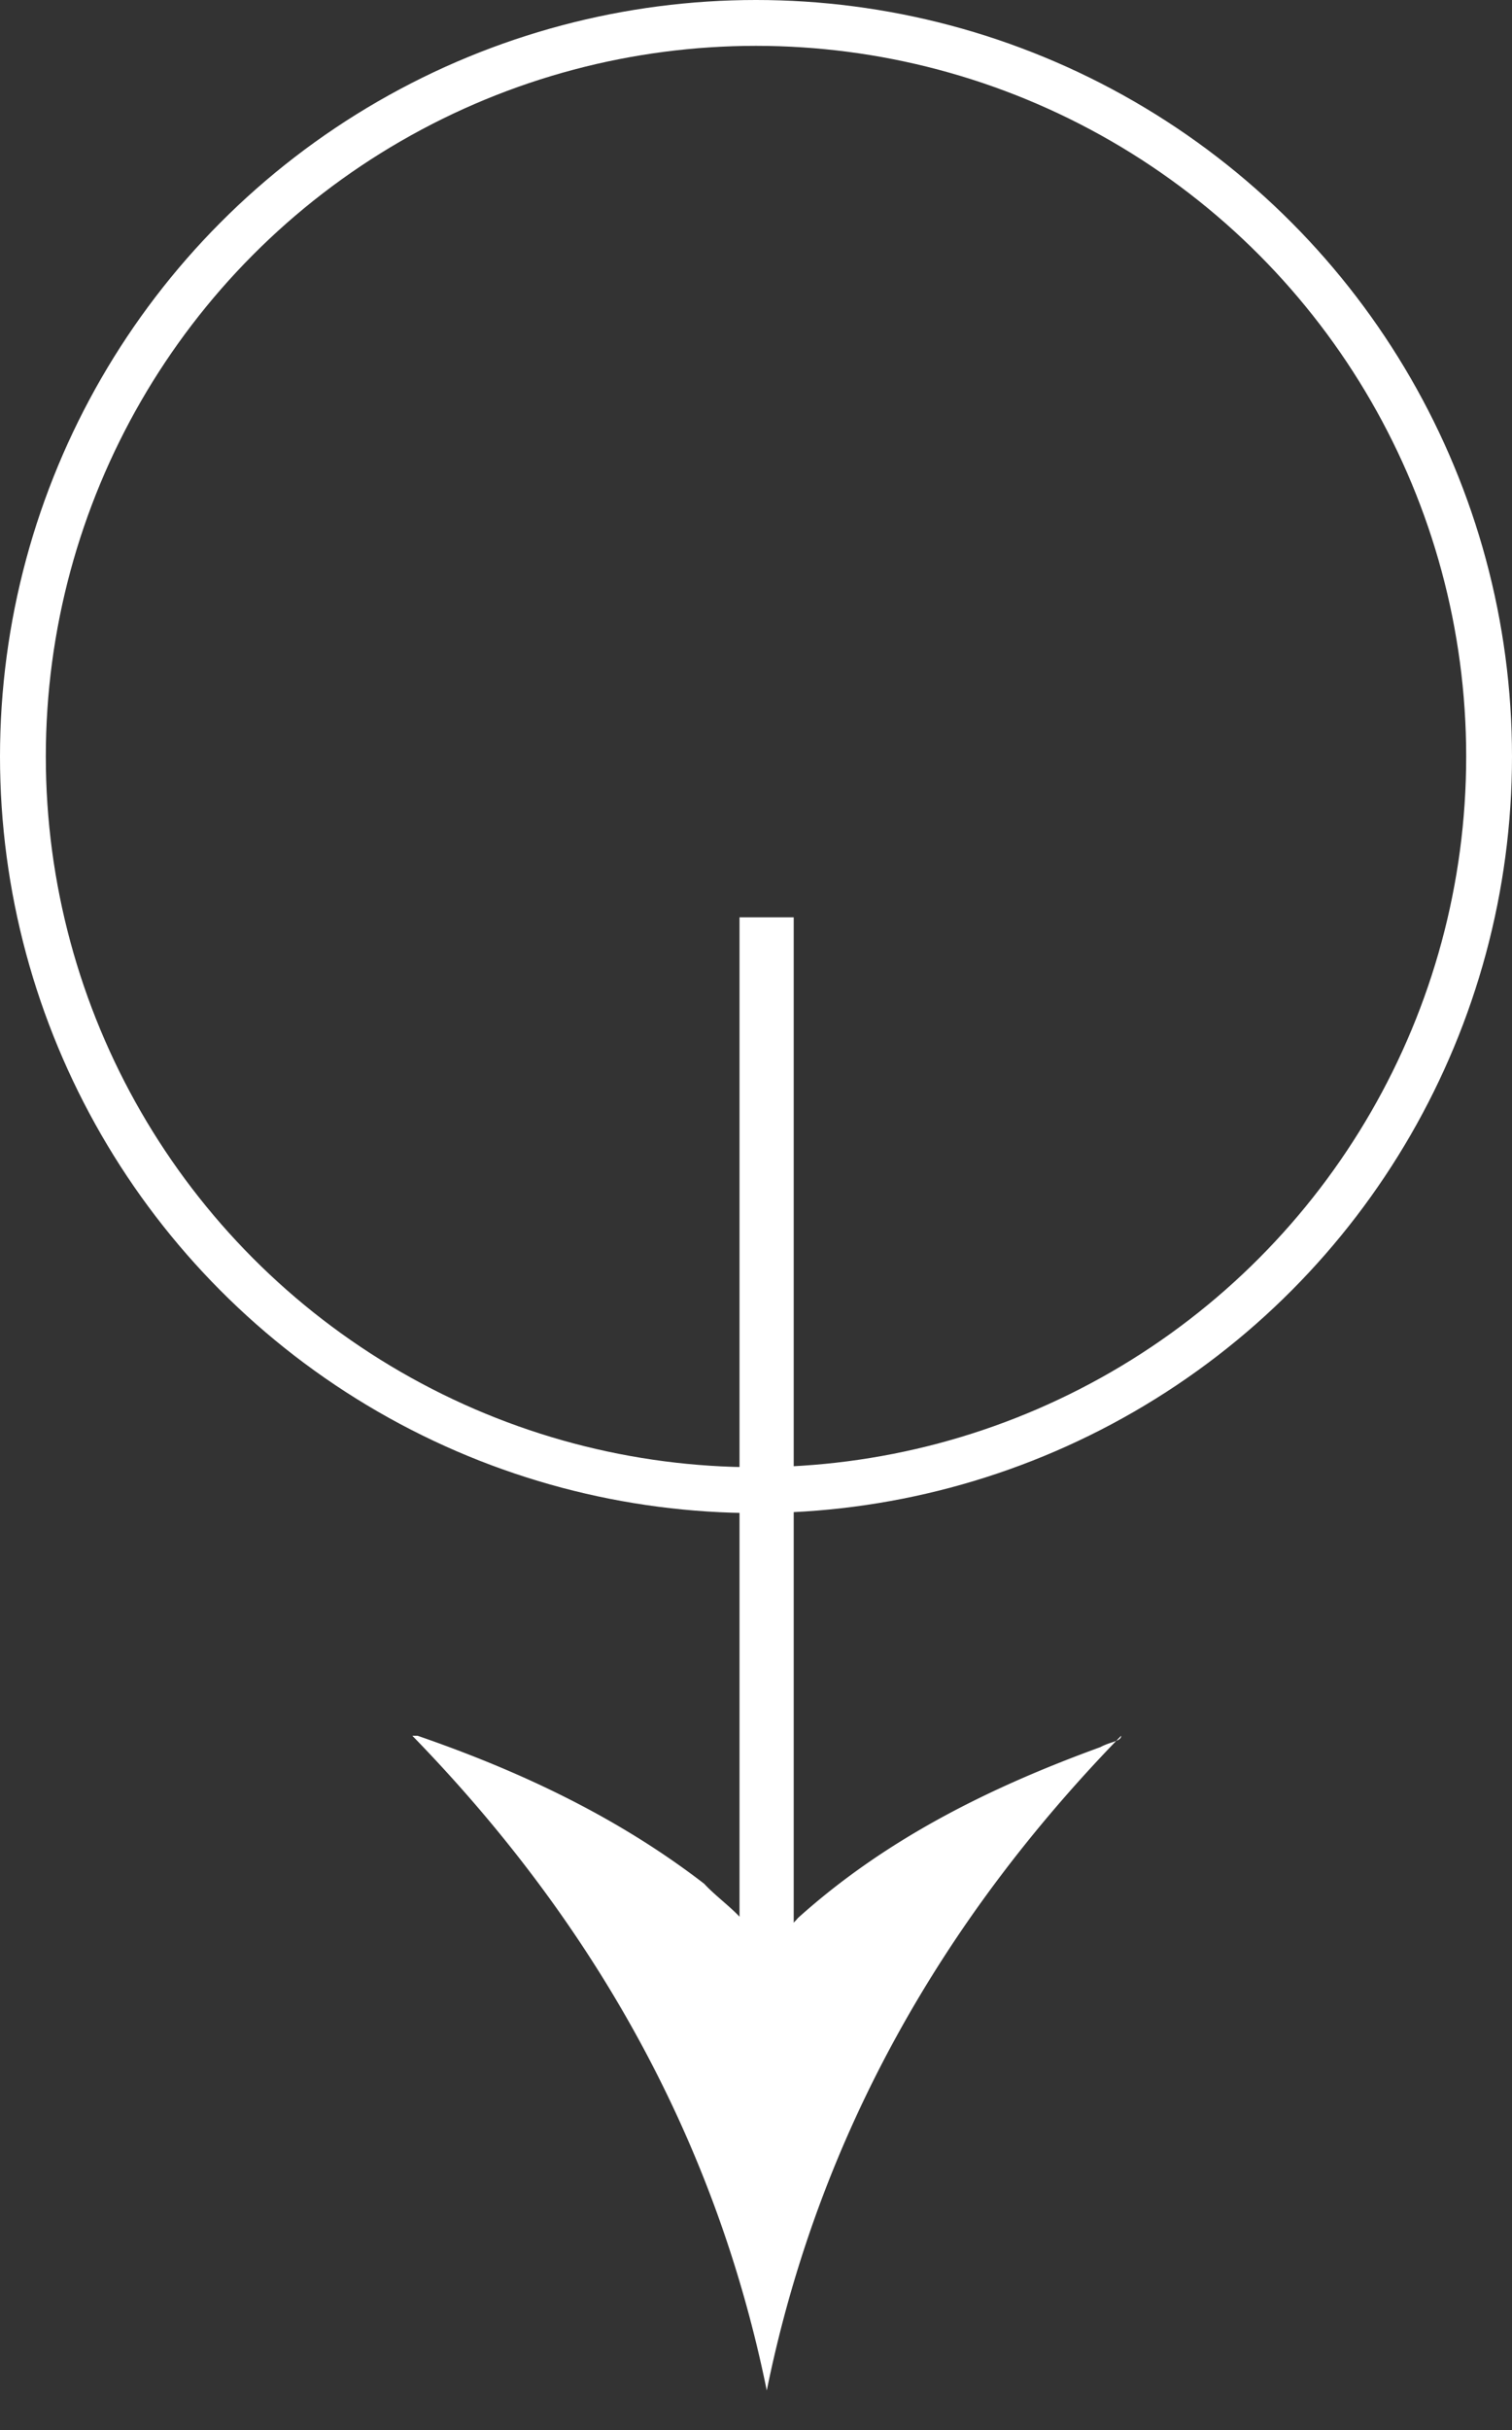 <svg width="33" height="53" fill="none" xmlns="http://www.w3.org/2000/svg"><rect width="100%" height="100%" fill="#333333" stroke="none"/><circle cx="16.5" cy="16.5" r="16" stroke="#fff"/><path d="M24.015 38.105c-2.389.87-4.664 1.987-6.598 3.725a1.593 1.593 0 0 1-.455.373c-.113.124-.227.124-.34 0a1.592 1.592 0 0 0-.456-.373c-.227-.248-.569-.497-.796-.745-1.934-1.49-4.095-2.483-6.256-3.228H9c3.867 3.973 6.598 8.692 7.735 14.28 1.137-5.588 3.867-10.307 7.735-14.28 0 .124-.227.124-.455.248Z" fill="#fff"/><path d="M16.85 43.544c.118-.119.236-.237.473-.355V20.007H16.14v23.182c.118.118.236.236.473.355 0 .118.118.118.236 0Z" fill="#fff"/></svg>